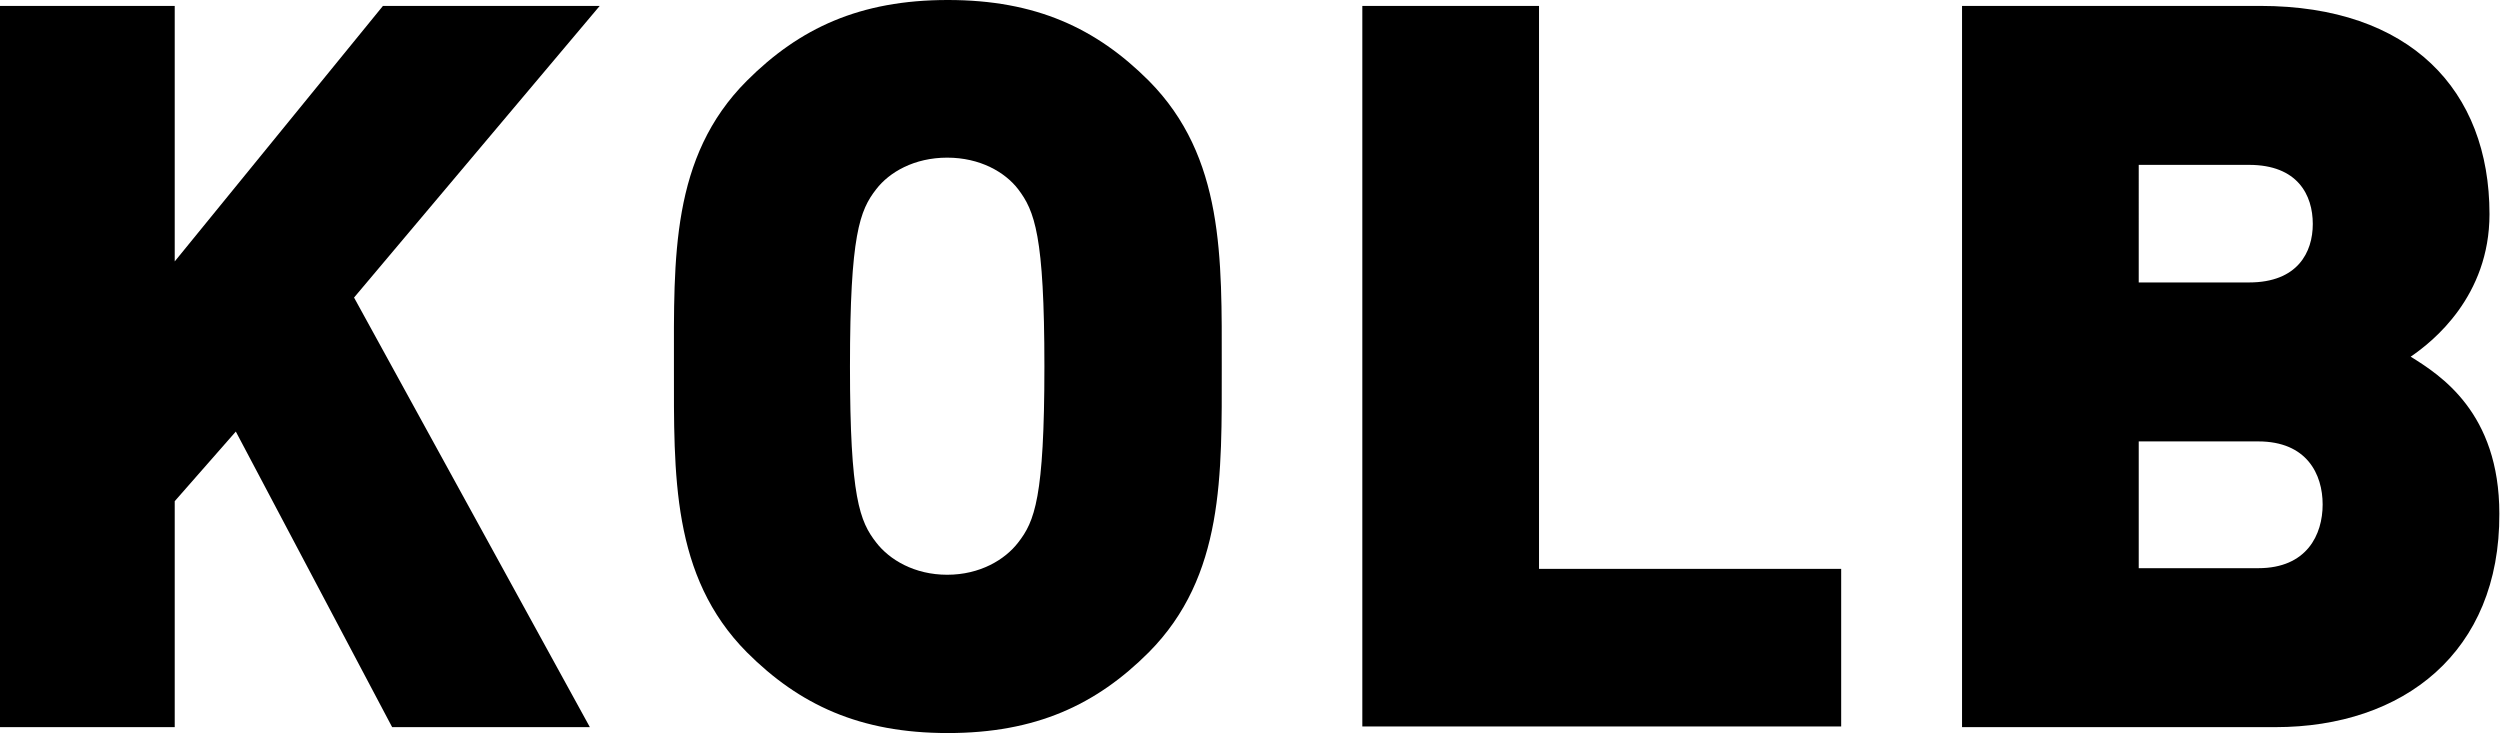 <?xml version="1.0" encoding="utf-8"?>
<!-- Generator: Adobe Illustrator 21.1.0, SVG Export Plug-In . SVG Version: 6.00 Build 0)  -->
<svg version="1.1" id="Layout" xmlns="http://www.w3.org/2000/svg" xmlns:xlink="http://www.w3.org/1999/xlink" x="0px" y="0px"
	 viewBox="0 0 380.6 111.6" style="enable-background:new 0 0 380.6 111.6;" xml:space="preserve">
<path d="M346.4,110.7h-47.7V0.9h45.4c22.8,0,34.9,12.8,34.9,31.7c0,12.5-8.6,19.4-12,21.7c4.5,2.8,13.5,8.5,13.5,23.9
	C380.6,99.3,365.9,110.7,346.4,110.7z M342.4,25.1h-16.8V43h16.8c7.4,0,9.7-4.6,9.7-8.9C352.1,29.7,349.8,25.1,342.4,25.1z
	 M343.8,67.2h-18.2v19.3h18.2c7.4,0,9.8-5.1,9.8-9.7S351.2,67.2,343.8,67.2z"/>
<path d="M207.4,110.7V0.9h26.9v85.7h46v24H207.4z"/>
<path d="M174.9,99.3c-8,8-17.2,12.3-30.6,12.3s-22.6-4.3-30.6-12.3c-11.5-11.6-11.1-27-11.1-43.5c0-16.5-0.5-31.9,11.1-43.5
	c8-8,17.2-12.3,30.6-12.3s22.6,4.3,30.6,12.3c11.5,11.6,11.1,27,11.1,43.5C186,72.3,186.4,87.7,174.9,99.3z M155,28.8
	c-2-2.6-5.8-4.8-10.8-4.8s-8.8,2.2-10.8,4.8c-2.5,3.2-4,6.9-4,27c0,20,1.5,23.6,4,26.8c2,2.6,5.8,4.9,10.8,4.9s8.8-2.3,10.8-4.9
	c2.5-3.2,4-6.8,4-26.8C159,35.8,157.5,32.1,155,28.8z"/>
<polygon points="89.8,110.7 53.9,45.3 91.3,0.9 58.3,0.9 26.6,39.8 26.6,0.9 0,0.9 0,110.7 26.6,110.7 26.6,76.3 35.9,65.7 
	59.7,110.7 "/>
</svg>
